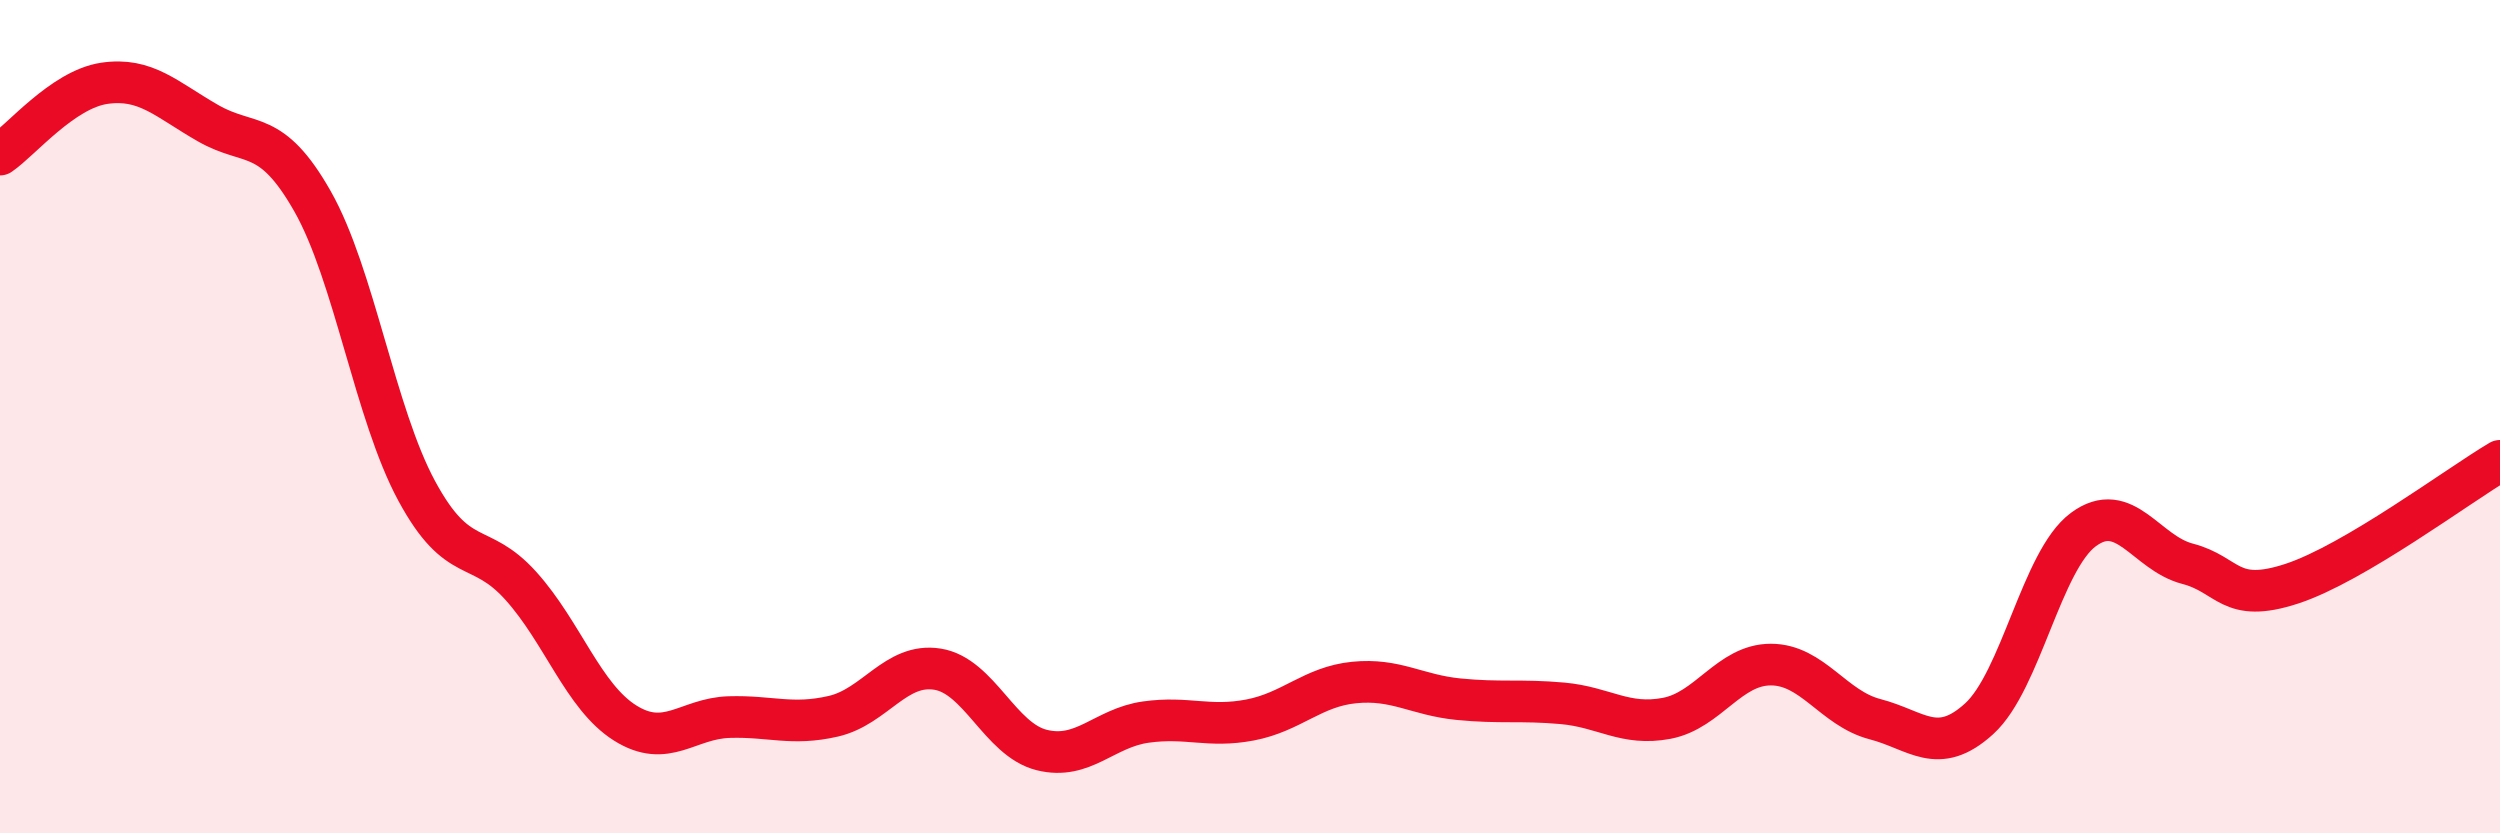 
    <svg width="60" height="20" viewBox="0 0 60 20" xmlns="http://www.w3.org/2000/svg">
      <path
        d="M 0,3.71 C 0.5,3.37 1.5,2.15 2.5,2 C 3.5,1.85 4,2.39 5,2.96 C 6,3.53 6.5,3.07 7.5,4.83 C 8.5,6.59 9,9.93 10,11.78 C 11,13.63 11.5,12.95 12.5,14.06 C 13.5,15.17 14,16.72 15,17.35 C 16,17.98 16.5,17.24 17.5,17.21 C 18.5,17.18 19,17.42 20,17.19 C 21,16.96 21.5,15.9 22.5,16.06 C 23.5,16.22 24,17.75 25,18 C 26,18.25 26.5,17.47 27.5,17.33 C 28.5,17.19 29,17.47 30,17.28 C 31,17.09 31.5,16.48 32.5,16.38 C 33.5,16.28 34,16.68 35,16.78 C 36,16.88 36.5,16.79 37.5,16.88 C 38.5,16.97 39,17.43 40,17.24 C 41,17.05 41.5,15.95 42.5,15.95 C 43.5,15.95 44,17 45,17.26 C 46,17.52 46.5,18.16 47.5,17.25 C 48.5,16.34 49,13.45 50,12.71 C 51,11.97 51.5,13.27 52.5,13.53 C 53.5,13.79 53.5,14.5 55,14.01 C 56.5,13.52 59,11.65 60,11.06L60 20L0 20Z"
        fill="#EB0A25"
        opacity="0.1"
        stroke-linecap="round"
        stroke-linejoin="round"
      />
      <path
        d="M 0,3.71 C 0.5,3.37 1.5,2.15 2.5,2 C 3.5,1.85 4,2.39 5,2.96 C 6,3.53 6.5,3.07 7.5,4.83 C 8.5,6.59 9,9.93 10,11.78 C 11,13.63 11.5,12.95 12.5,14.06 C 13.5,15.17 14,16.72 15,17.35 C 16,17.98 16.5,17.24 17.5,17.21 C 18.5,17.18 19,17.42 20,17.19 C 21,16.96 21.5,15.9 22.5,16.06 C 23.5,16.22 24,17.75 25,18 C 26,18.25 26.5,17.47 27.5,17.33 C 28.5,17.19 29,17.47 30,17.28 C 31,17.09 31.5,16.48 32.5,16.38 C 33.5,16.28 34,16.68 35,16.78 C 36,16.88 36.5,16.79 37.5,16.88 C 38.5,16.97 39,17.43 40,17.24 C 41,17.05 41.5,15.95 42.5,15.95 C 43.5,15.95 44,17 45,17.26 C 46,17.52 46.5,18.16 47.5,17.25 C 48.5,16.34 49,13.45 50,12.71 C 51,11.97 51.5,13.27 52.5,13.53 C 53.5,13.79 53.5,14.5 55,14.01 C 56.5,13.52 59,11.65 60,11.06"
        stroke="#EB0A25"
        stroke-width="1"
        fill="none"
        stroke-linecap="round"
        stroke-linejoin="round"
      />
    </svg>
  